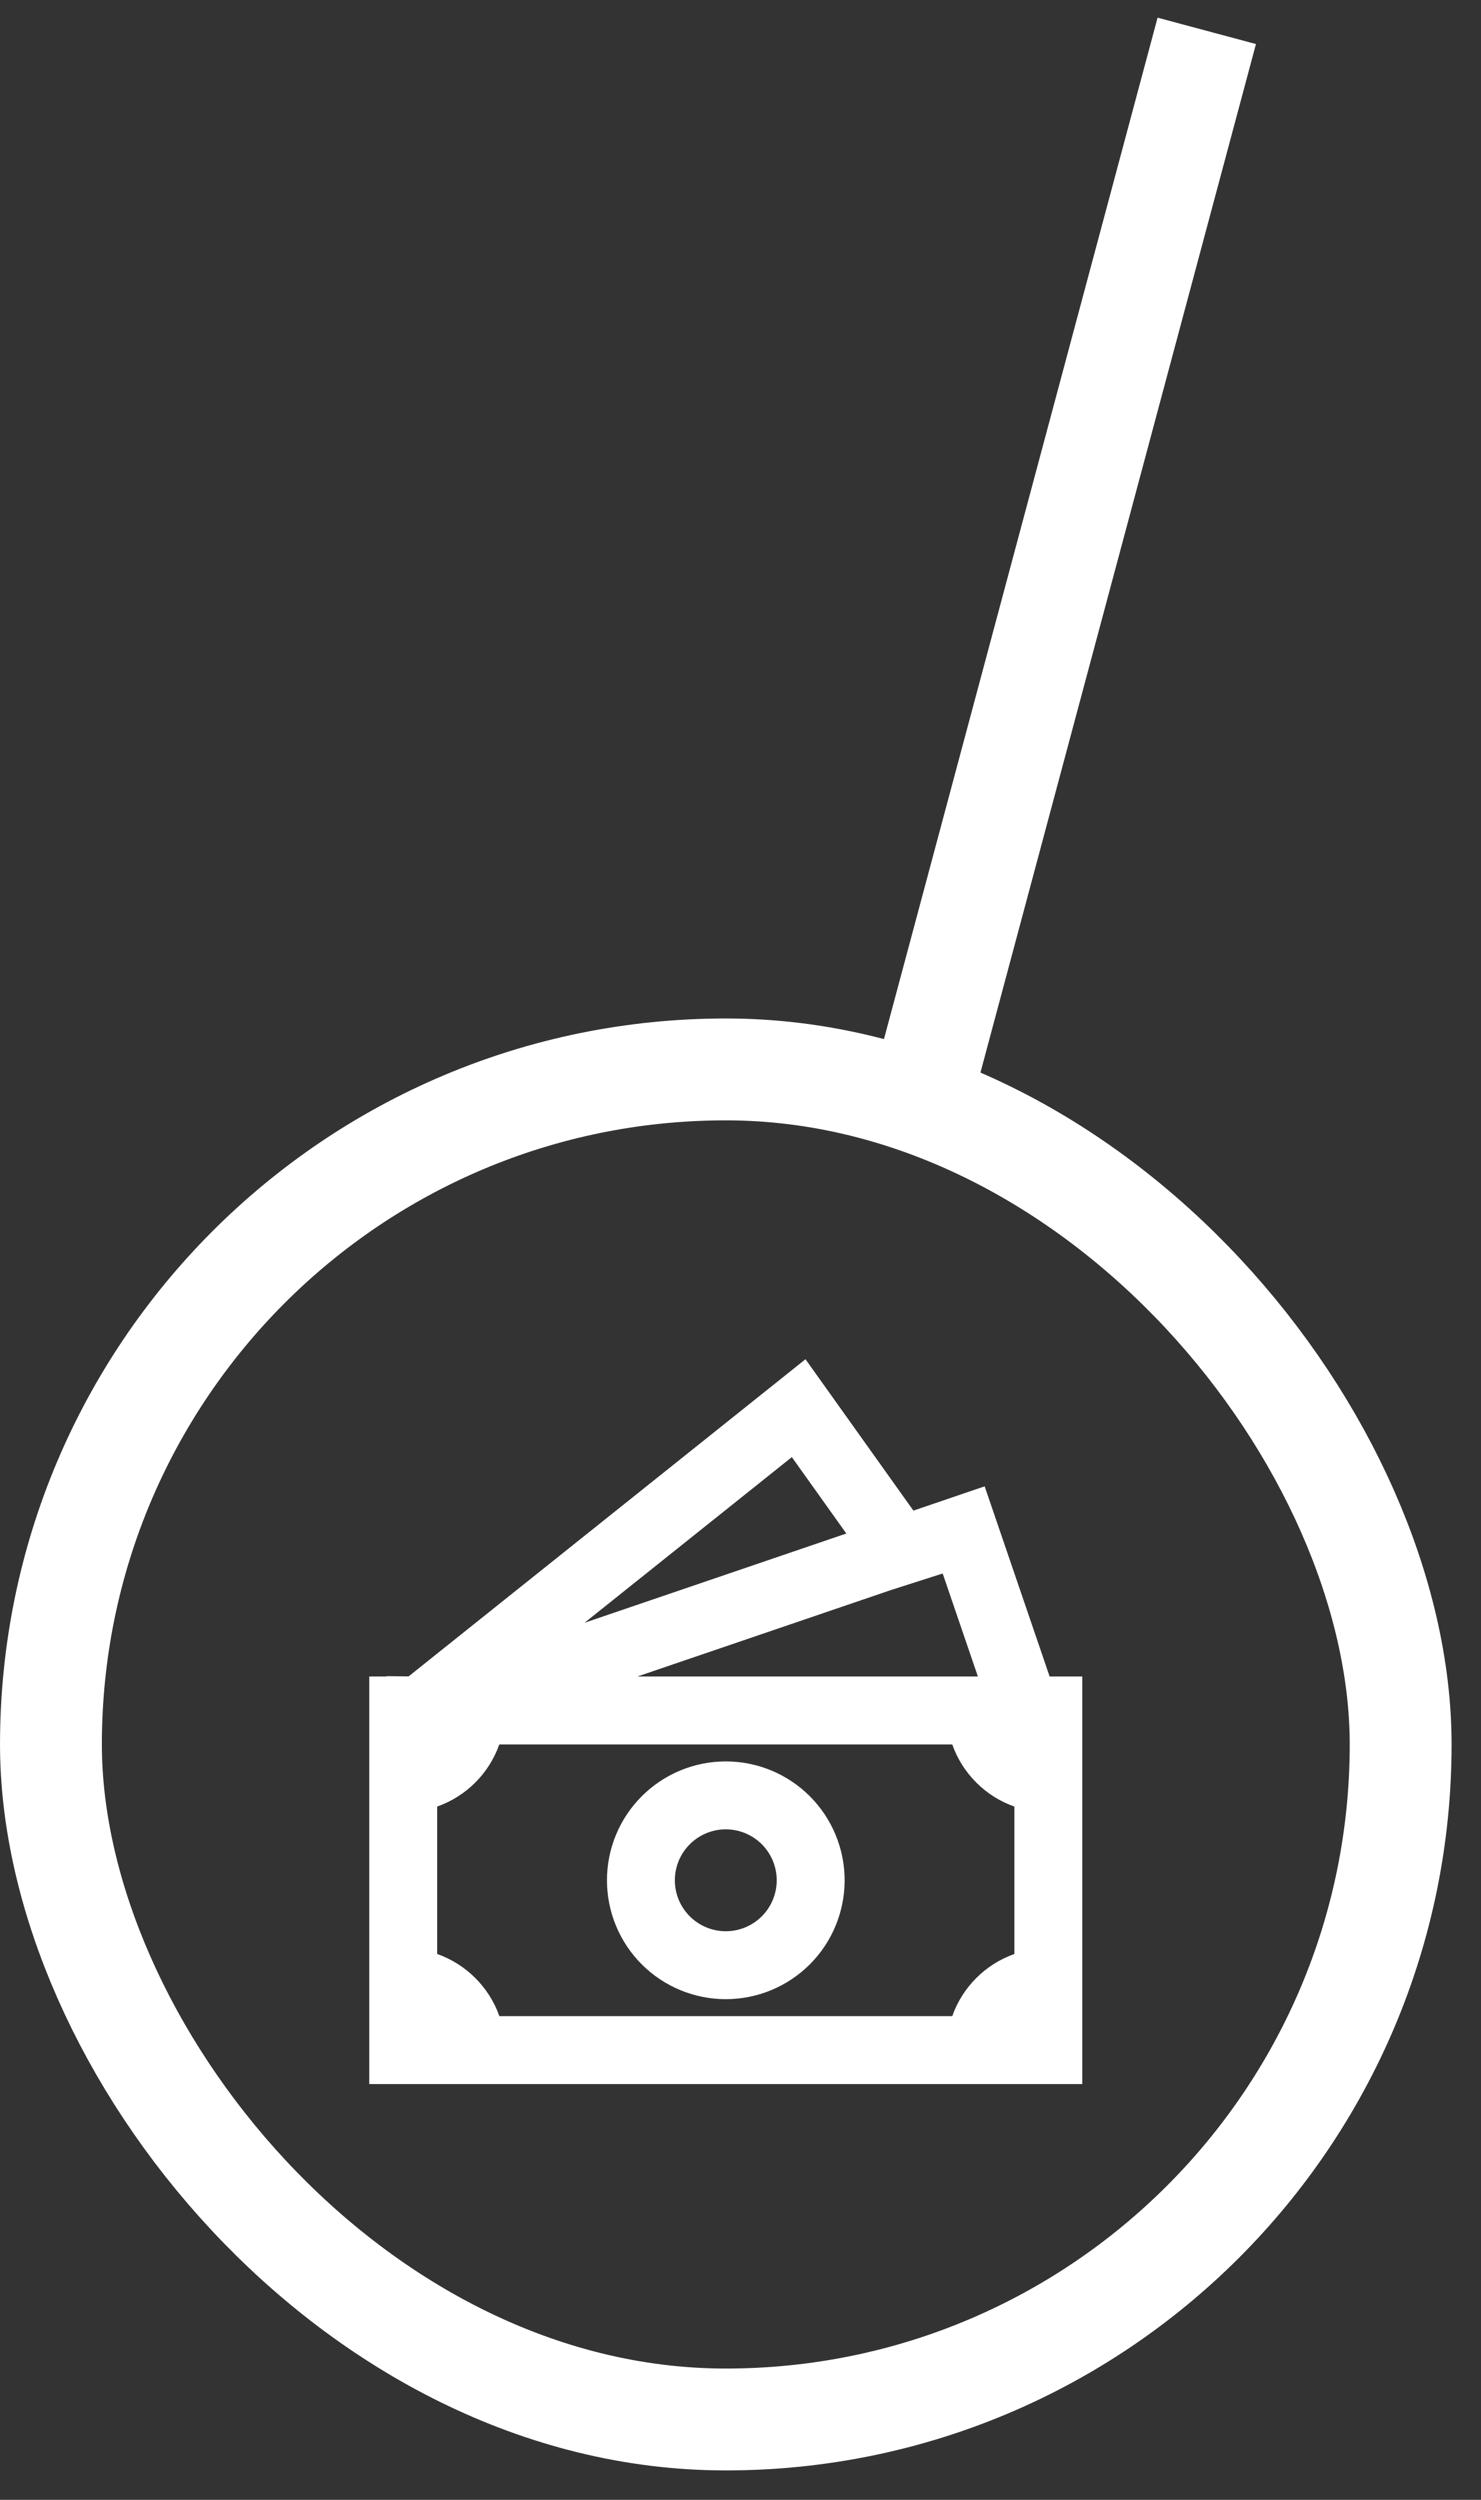 <?xml version="1.0" encoding="utf-8"?>
<svg xmlns="http://www.w3.org/2000/svg" fill="none" height="100%" overflow="visible" preserveAspectRatio="none" style="display: block;" viewBox="0 0 48 81" width="100%">
<rect x="0" y="0" width="48" height="81" fill="#333333" stroke="none"/>
<g id="Frame 32">
<rect height="43.745" rx="21.872" stroke="white" stroke-width="3.301" width="43.745" x="1.651" y="34.651"/>
<g id="tdesign:money">
<path d="M23.523 57.073C22.502 57.073 21.522 57.479 20.8 58.202C20.077 58.924 19.672 59.904 19.672 60.925C19.672 61.947 20.077 62.926 20.8 63.649C21.522 64.371 22.502 64.777 23.523 64.777C24.545 64.777 25.524 64.371 26.247 63.649C26.969 62.926 27.375 61.947 27.375 60.925C27.375 59.904 26.969 58.924 26.247 58.202C25.524 57.479 24.545 57.073 23.523 57.073ZM21.872 60.925C21.872 60.487 22.046 60.068 22.356 59.758C22.666 59.448 23.085 59.274 23.523 59.274C23.961 59.274 24.381 59.448 24.691 59.758C25 60.068 25.174 60.487 25.174 60.925C25.174 61.363 25 61.783 24.691 62.092C24.381 62.402 23.961 62.576 23.523 62.576C23.085 62.576 22.666 62.402 22.356 62.092C22.046 61.783 21.872 61.363 21.872 60.925Z" fill="white" id="Vector"/>
<path d="M29.604 48.947L26.106 44.042L13.242 54.319L12.529 54.311V54.322H11.968V67.528H35.078V54.322H34.019L31.913 48.16L29.604 48.947ZM31.694 54.322H20.658L28.878 51.52L30.553 50.984L31.694 54.322ZM27.43 49.689L18.945 52.581L25.664 47.213L27.43 49.689ZM14.169 63.312V58.536C14.633 58.372 15.055 58.106 15.404 57.758C15.752 57.41 16.018 56.988 16.183 56.523H30.863C31.027 56.988 31.293 57.41 31.642 57.758C31.99 58.107 32.412 58.373 32.877 58.537V63.313C32.412 63.477 31.99 63.743 31.642 64.092C31.293 64.44 31.027 64.862 30.863 65.327H16.185C16.02 64.862 15.753 64.44 15.405 64.092C15.056 63.743 14.633 63.477 14.169 63.312Z" fill="white" id="Vector_2"/>
</g>
<path d="M29.873 35.481L39.112 1" id="Vector 1" stroke="white" stroke-width="3.301"/>
</g>
</svg>